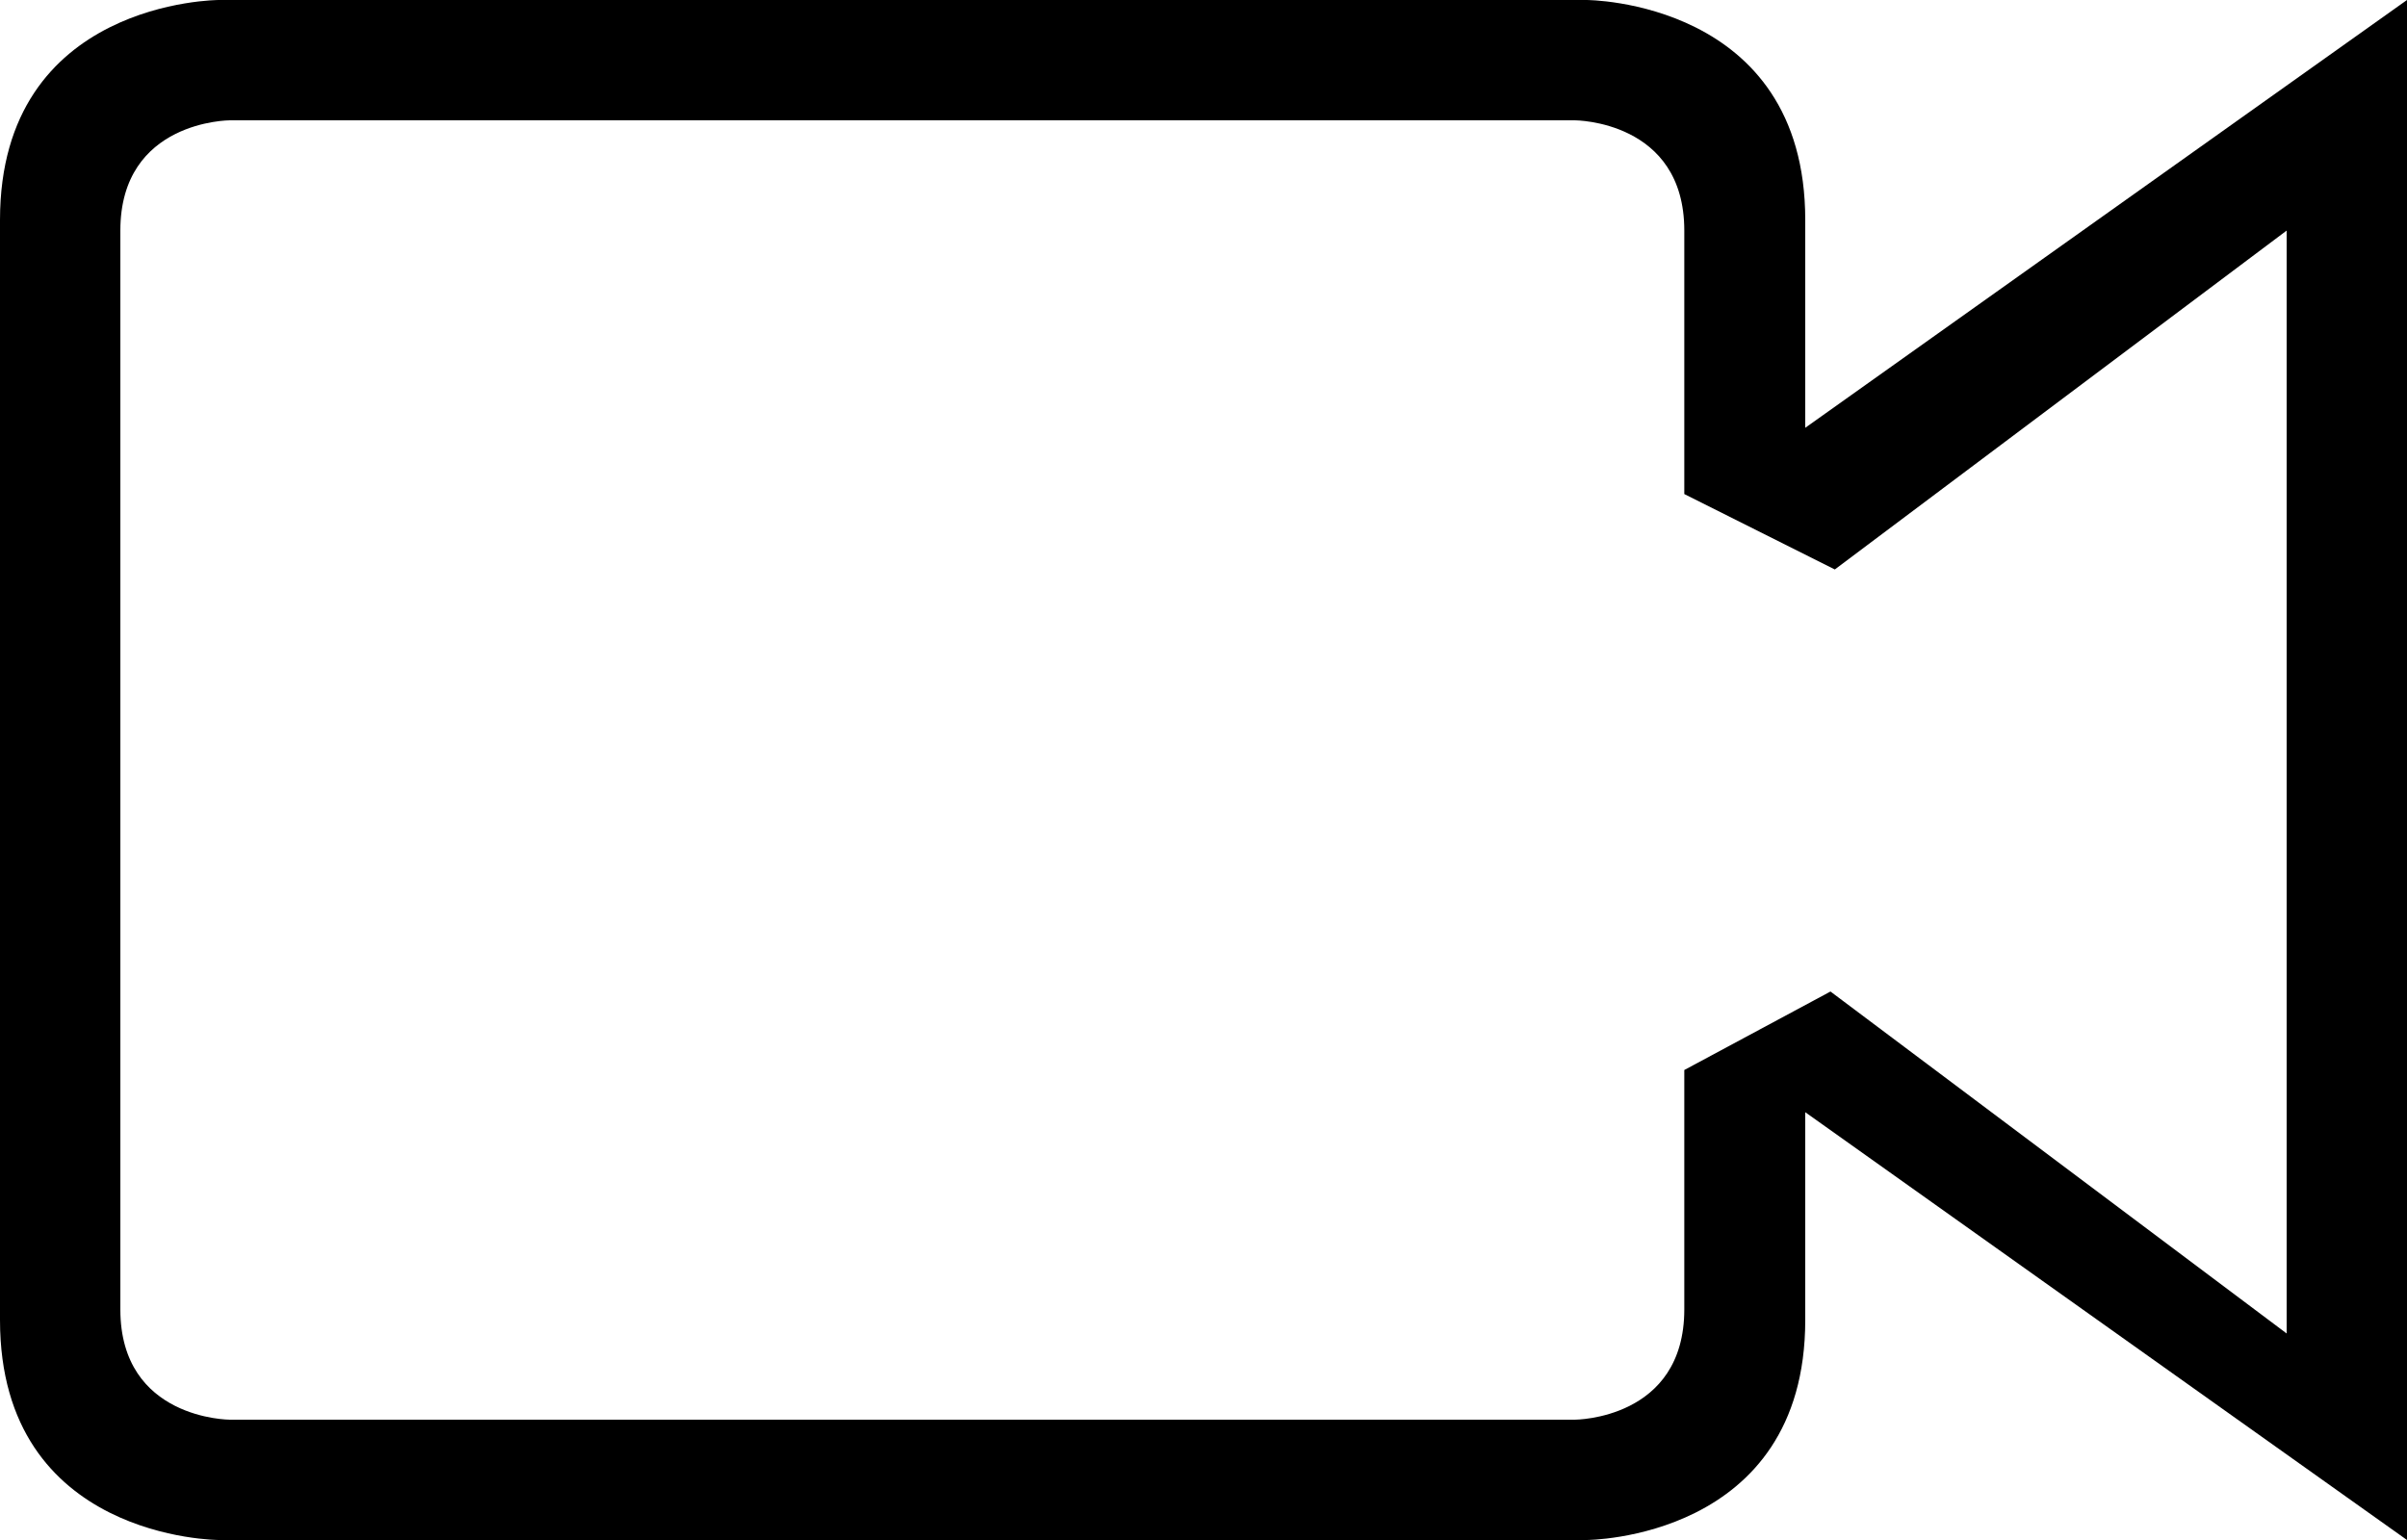 <svg xmlns="http://www.w3.org/2000/svg" xmlns:xlink="http://www.w3.org/1999/xlink" xmlns:sketch="http://www.bohemiancoding.com/sketch/ns" width="100px" height="64px" viewBox="0 0 100 64" version="1.1">
    <title>camera_recorder</title>
    <description>Created with Sketch (http://www.bohemiancoding.com/sketch)</description>
    <defs/>
    <g id="Device" stroke="none" stroke-width="1" fill="none" fill-rule="evenodd" sketch:type="MSPage">
        <path class="resource_icon video" d="M9.091,0 C9.091,0 0,0 0,9.143 L0,54.857 C0,64 9.091,64 9.091,64 L65.909,64 C65.909,64 75,64 75,54.857 L75,46.222 L100,64 L100,0 L75,17.778 L75,9.143 C75,0 65.909,0 65.909,0 L9.091,0 Z M9.55,5 C9.55,5 5,5 5,9.583 L5,54.417 C5,59 9.55,59 9.55,59 L65.425,59 C65.425,59 69.975,59 69.975,54.417 L69.975,44.468 L76.048,41.206 L95,55.417 L95,9.583 L76.228,23.666 L69.975,20.532 L69.975,9.583 C69.975,5 65.425,5 65.425,5 L9.55,5 Z M9.55,5" id="camera_recorder" fill="#000000" sketch:type="MSShapeGroup"/>
    </g>
</svg>